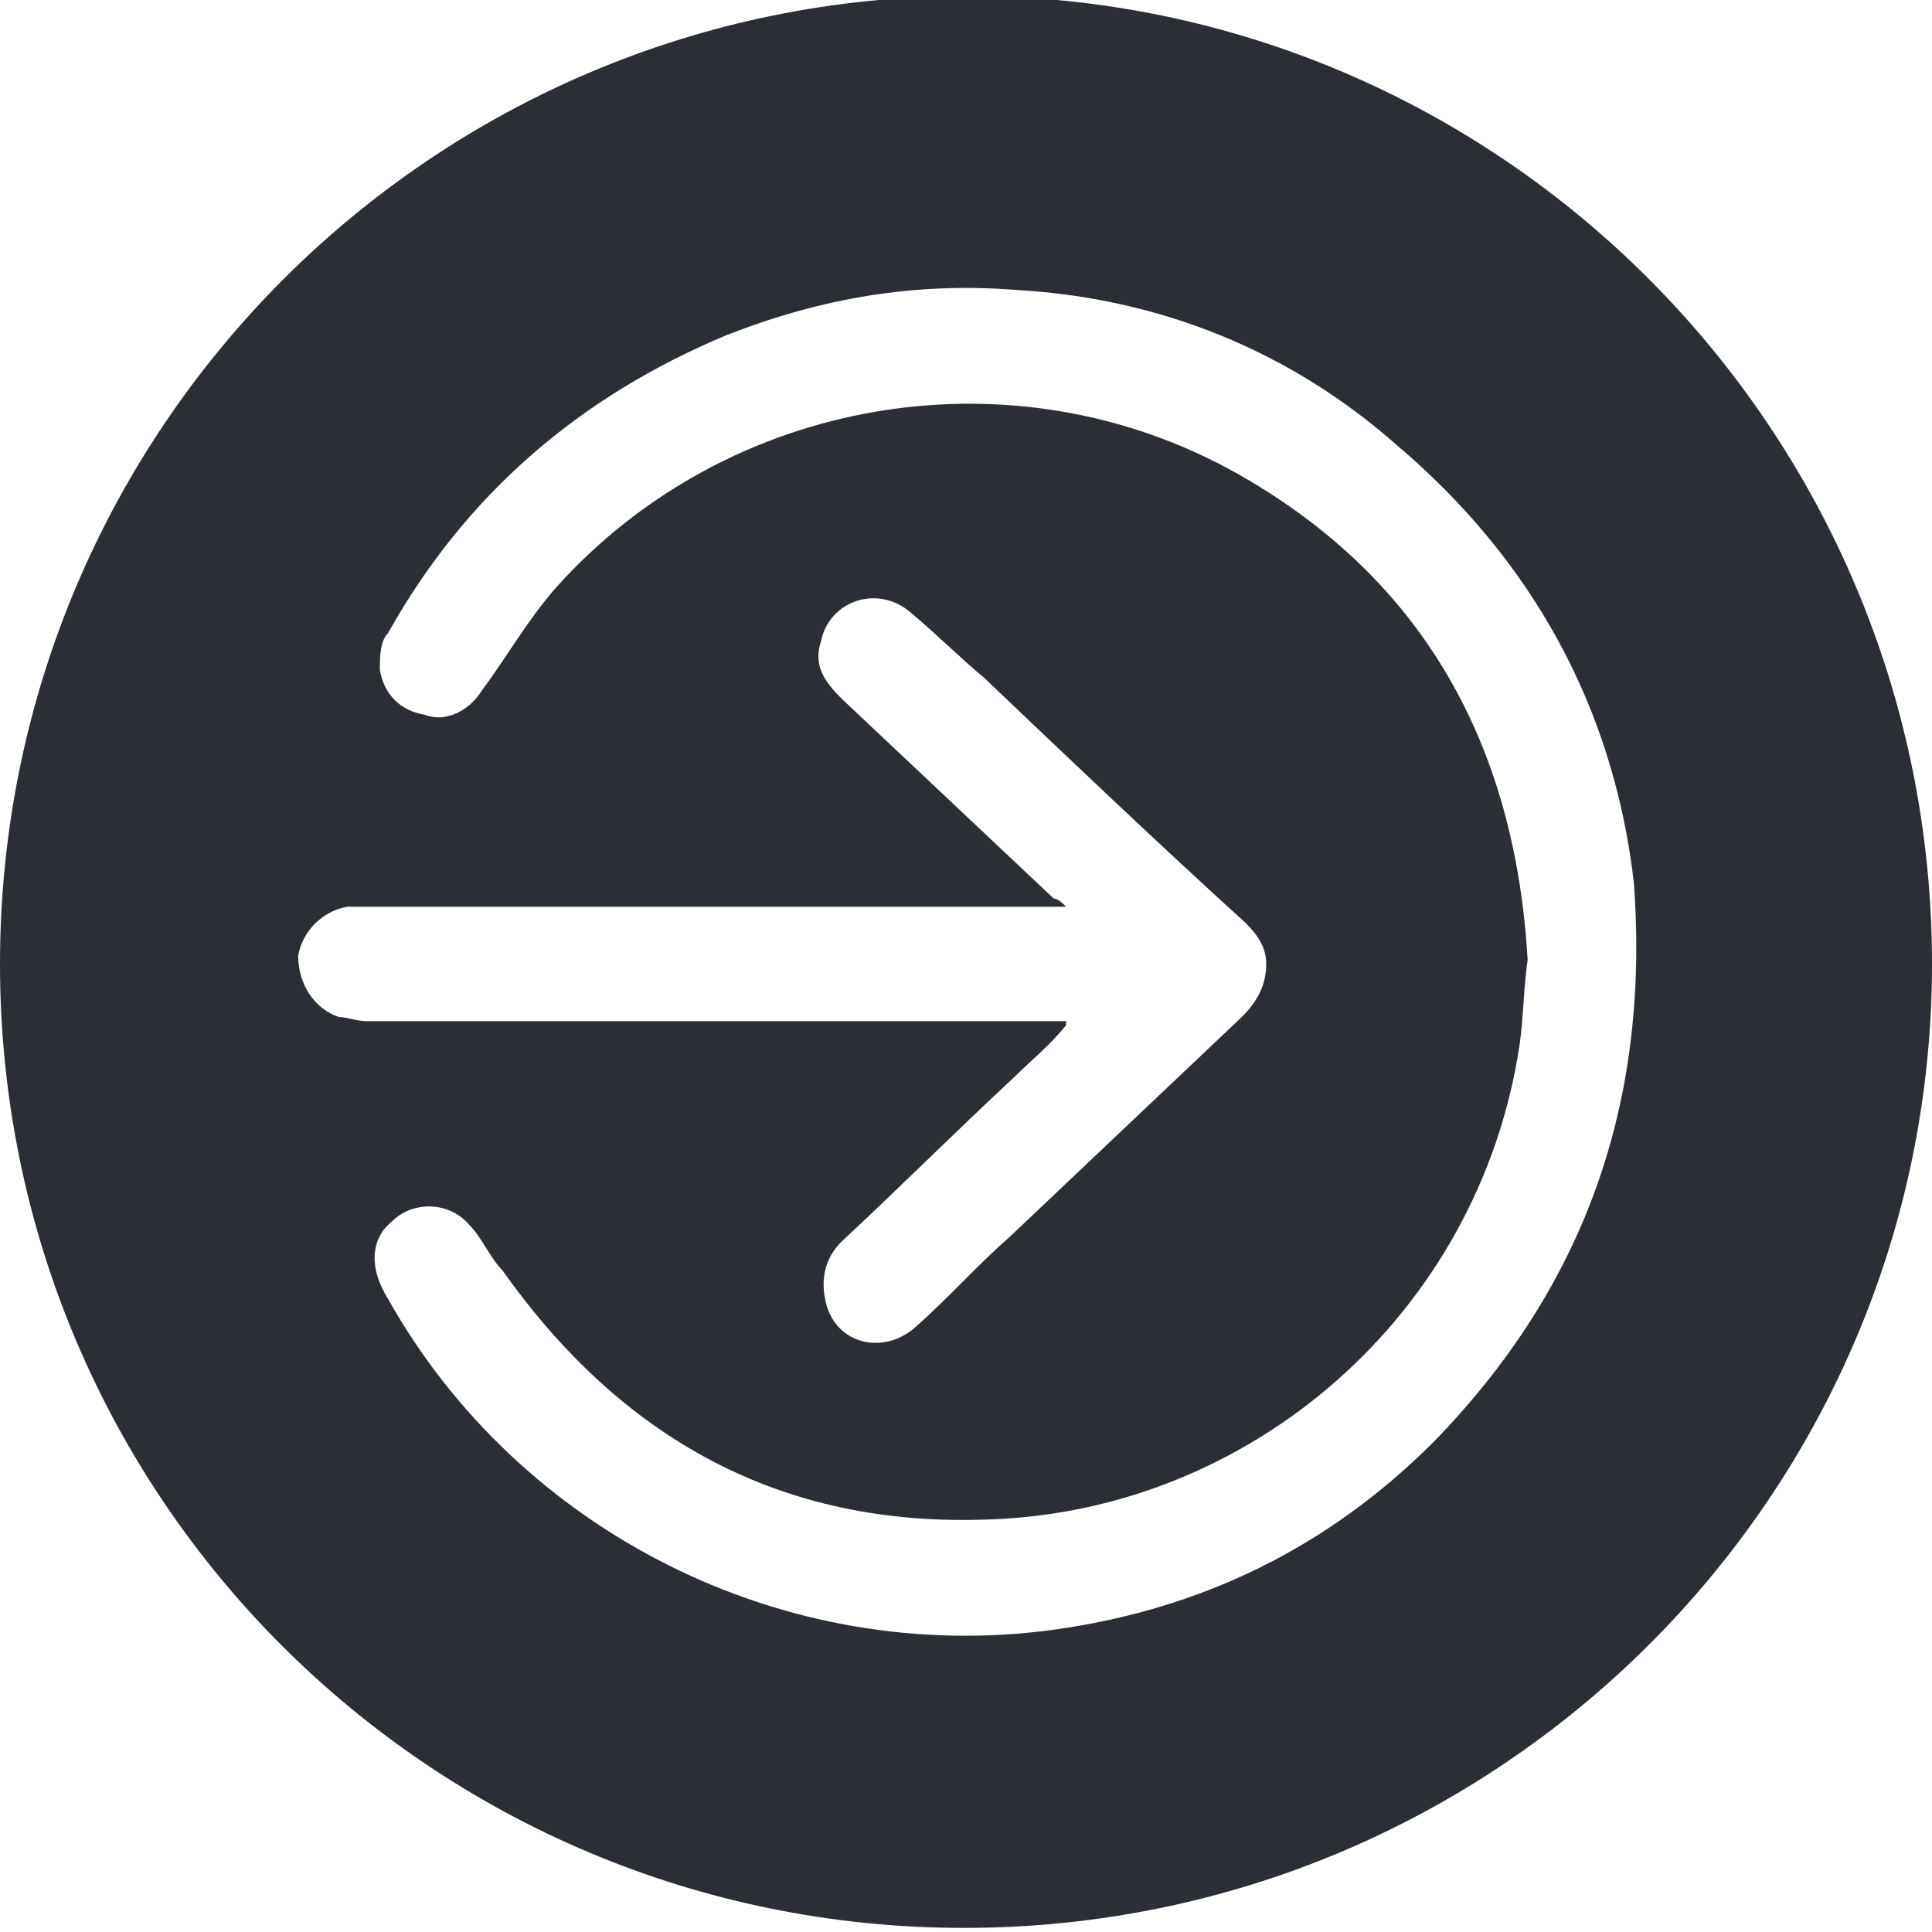 <svg xml:space="preserve" style="enable-background:new 0 0 47.3 47.3;" viewBox="0 0 47.3 47.3" y="0px" x="0px" xmlns:xlink="http://www.w3.org/1999/xlink" xmlns="http://www.w3.org/2000/svg" id="Layer_1" version="1.1">
<style type="text/css">
	.st0{fill:#2B2E34;}
</style>
<path d="M23.7-0.1C10.6-0.1,0,10.5,0,23.6c0,13.1,10.6,23.6,23.6,23.6c13.1,0,23.7-10.6,23.7-23.6
	C47.3,10.5,36.7-0.1,23.7-0.1z M8.3,24.9c-0.6-0.2-1-0.8-1-1.5c0.1-0.6,0.6-1.1,1.2-1.2c0.1,0,0.3,0,0.4,0c5.6,0,11.1,0,16.7,0
	c0.1,0,0.3,0,0.5,0C26,22.1,25.9,22,25.8,22c-1.7-1.6-3.5-3.3-5.2-4.9c-0.4-0.4-0.7-0.8-0.5-1.4c0.2-1,1.4-1.4,2.2-0.7
	c0.6,0.5,1.2,1.1,1.8,1.6c2.1,2,4.2,4,6.4,6c0.3,0.3,0.5,0.6,0.5,1c0,0.5-0.2,0.9-0.6,1.3c-1.9,1.8-3.8,3.6-5.7,5.4
	c-0.8,0.7-1.5,1.5-2.3,2.2c-0.8,0.7-2,0.4-2.2-0.7c-0.1-0.5,0-1,0.4-1.4c1.4-1.3,2.8-2.7,4.2-4c0.4-0.4,0.9-0.8,1.3-1.3
	c0,0,0,0,0-0.1c-0.1,0-0.3,0-0.4,0c-5.6,0-11.1,0-16.7,0C8.7,25,8.5,24.9,8.3,24.9z M35.1,35.3c-2.6,2.6-5.7,4.1-9.3,4.6
	c-6.6,0.9-13.1-2.4-16.3-8.1C9,31,9.1,30.3,9.6,29.9c0.5-0.5,1.4-0.5,1.9,0.1c0.3,0.3,0.5,0.8,0.8,1.1c2.9,4.1,6.8,6.3,11.9,6.1
	c6.4-0.2,12-5,13-11.6c0.1-0.7,0.1-1.4,0.2-2.1c-0.3-5.2-2.5-9.3-7.1-11.9c-5.5-3.1-12.5-1.9-16.7,2.8c-0.7,0.8-1.2,1.7-1.8,2.5
	c-0.3,0.5-0.9,0.8-1.4,0.6c-0.6-0.1-1-0.5-1.1-1.1c0-0.3,0-0.7,0.2-0.9c1.9-3.4,4.7-5.8,8.3-7.3c2.3-0.9,4.6-1.3,7.1-1.1
	c3.5,0.2,6.7,1.5,9.3,3.8c3.3,2.8,5.3,6.4,5.8,10.7C40.4,27,38.8,31.5,35.1,35.3z" class="st0"></path>
</svg>
